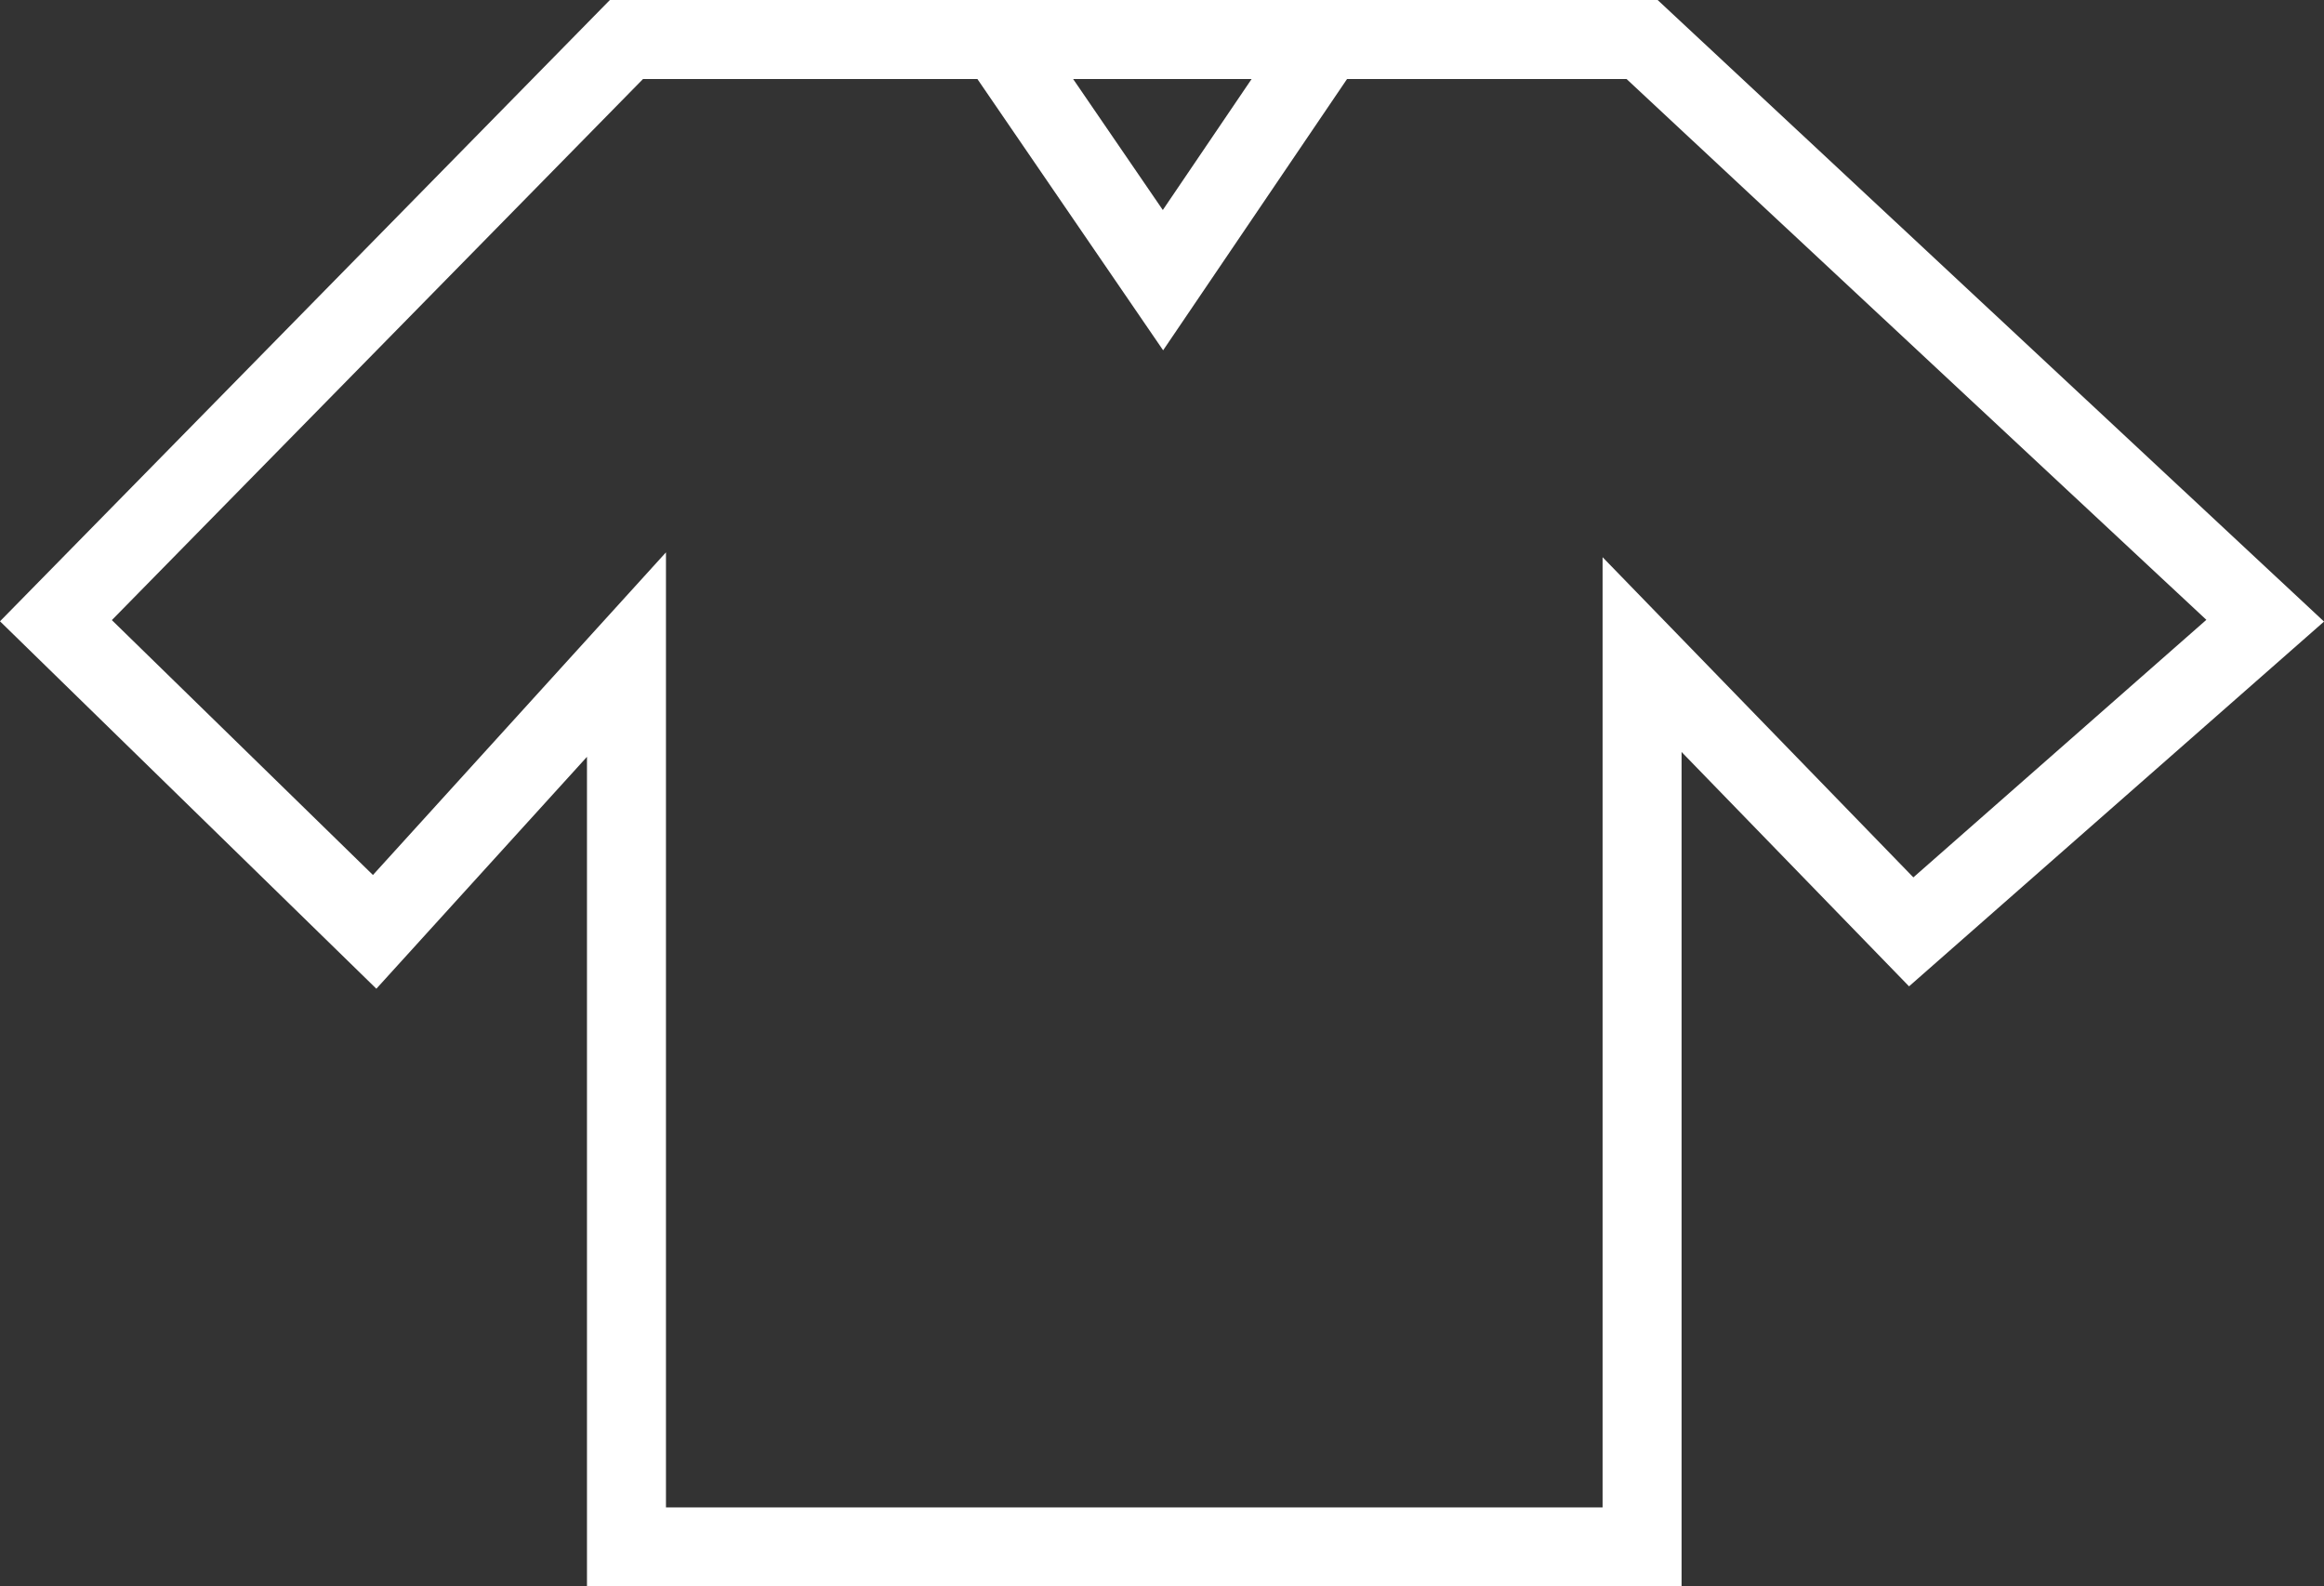 <svg xmlns="http://www.w3.org/2000/svg" width="58.843" height="40.164" viewBox="0 0 58.843 40.164">
  <rect x="0" y="0" width="58.843" height="40.164" fill="#333333" stroke="none"/>
  <g id="Group_24" data-name="Group 24" transform="translate(-579.615 -2507.89)">
    <path id="Path_72" data-name="Path 72" d="M-1597.86,2501.691h-17.719l-14.446,14.715,8.07,7.878,6.376-7.02v22.591h25.715v-22.591l6.814,7.02,8.963-7.878-15.777-14.715h-8l-4.131,6.093-4.172-6.093" transform="translate(2211.056 7.199)" fill="none" stroke="#fff" stroke-width="2"/>
  </g>
</svg>
